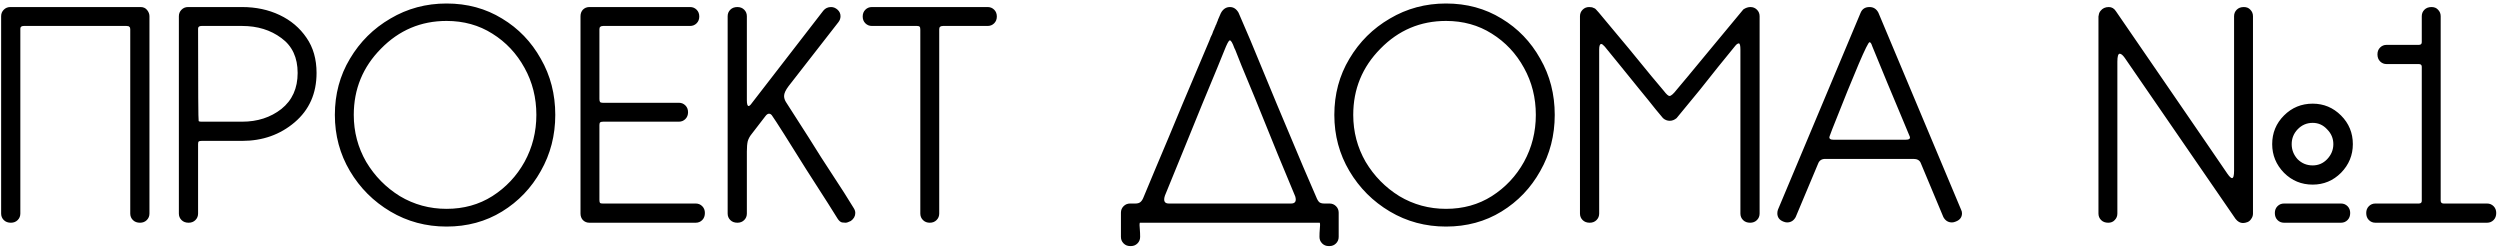 <?xml version="1.0" encoding="UTF-8"?> <svg xmlns="http://www.w3.org/2000/svg" width="550" height="55" viewBox="0 0 550 55" fill="none"> <path d="M30.8 49C30.15 49 29.63 48.805 29.24 48.415C28.85 48.025 28.655 47.548 28.655 46.985V6.425C28.655 6.165 28.59 5.992 28.46 5.905C28.373 5.775 28.157 5.71 27.81 5.71H5.255C4.735 5.71 4.475 5.905 4.475 6.295V46.985C4.475 47.548 4.28 48.025 3.89 48.415C3.5 48.805 3.002 49 2.395 49C1.745 49 1.225 48.805 0.835 48.415C0.445 48.025 0.25 47.548 0.25 46.985V3.565C0.25 3.002 0.445 2.525 0.835 2.135C1.225 1.745 1.702 1.55 2.265 1.55H30.93C31.537 1.55 32.013 1.767 32.36 2.2C32.707 2.633 32.88 3.088 32.88 3.565V46.985C32.88 47.548 32.685 48.025 32.295 48.415C31.905 48.805 31.407 49 30.8 49ZM41.497 49C40.847 49 40.327 48.805 39.937 48.415C39.547 48.025 39.352 47.548 39.352 46.985V3.565C39.352 3.002 39.547 2.525 39.937 2.135C40.327 1.745 40.803 1.55 41.367 1.55H53.262C56.295 1.55 59.047 2.135 61.517 3.305C63.987 4.475 65.958 6.143 67.432 8.31C68.905 10.433 69.642 13.012 69.642 16.045C69.642 20.552 68.038 24.17 64.832 26.9C61.625 29.63 57.768 30.995 53.262 30.995H44.357C44.053 30.995 43.837 31.038 43.707 31.125C43.62 31.212 43.577 31.407 43.577 31.71V46.985C43.577 47.548 43.382 48.025 42.992 48.415C42.602 48.805 42.103 49 41.497 49ZM53.262 26.77C56.642 26.77 59.523 25.838 61.907 23.975C64.29 22.068 65.482 19.425 65.482 16.045C65.482 12.665 64.29 10.108 61.907 8.375C59.523 6.598 56.642 5.71 53.262 5.71H44.357C43.837 5.71 43.577 5.905 43.577 6.295C43.577 19.728 43.62 26.51 43.707 26.64C43.793 26.727 43.988 26.77 44.292 26.77H53.262ZM98.24 49.845C93.733 49.845 89.616 48.74 85.889 46.53C82.163 44.32 79.195 41.352 76.984 37.625C74.775 33.898 73.669 29.782 73.669 25.275C73.669 20.725 74.775 16.608 76.984 12.925C79.195 9.198 82.163 6.252 85.889 4.085C89.616 1.875 93.733 0.77 98.24 0.77C102.79 0.77 106.863 1.875 110.46 4.085C114.056 6.252 116.895 9.198 118.975 12.925C121.098 16.608 122.16 20.725 122.16 25.275C122.16 29.782 121.098 33.898 118.975 37.625C116.895 41.352 114.056 44.32 110.46 46.53C106.863 48.74 102.79 49.845 98.24 49.845ZM98.24 45.945C102.01 45.945 105.368 45.013 108.315 43.15C111.305 41.243 113.666 38.73 115.4 35.61C117.133 32.447 118 29.002 118 25.275C118 21.505 117.133 18.06 115.4 14.94C113.666 11.777 111.305 9.263 108.315 7.4C105.368 5.537 102.01 4.605 98.24 4.605C92.606 4.605 87.796 6.642 83.809 10.715C79.823 14.745 77.829 19.598 77.829 25.275C77.829 29.002 78.74 32.447 80.559 35.61C82.423 38.73 84.893 41.243 87.969 43.15C91.09 45.013 94.513 45.945 98.24 45.945ZM153.061 49H129.661C129.098 49 128.621 48.805 128.231 48.415C127.884 48.025 127.711 47.548 127.711 46.985V3.565C127.711 3.002 127.884 2.525 128.231 2.135C128.621 1.745 129.098 1.55 129.661 1.55H151.826C152.389 1.55 152.866 1.745 153.256 2.135C153.646 2.525 153.841 3.023 153.841 3.63C153.841 4.237 153.646 4.735 153.256 5.125C152.866 5.515 152.389 5.71 151.826 5.71H132.716C132.413 5.71 132.196 5.775 132.066 5.905C131.936 5.992 131.871 6.165 131.871 6.425V21.765C131.871 22.068 131.914 22.285 132.001 22.415C132.088 22.545 132.283 22.61 132.586 22.61H149.356C149.919 22.61 150.396 22.805 150.786 23.195C151.176 23.585 151.371 24.083 151.371 24.69C151.371 25.297 151.176 25.795 150.786 26.185C150.396 26.575 149.919 26.77 149.356 26.77H132.716C132.413 26.77 132.196 26.813 132.066 26.9C131.936 26.987 131.871 27.182 131.871 27.485V43.995C131.871 44.298 131.914 44.515 132.001 44.645C132.088 44.732 132.283 44.775 132.586 44.775H153.061C153.624 44.775 154.101 44.97 154.491 45.36C154.881 45.75 155.076 46.248 155.076 46.855C155.076 47.505 154.881 48.025 154.491 48.415C154.101 48.805 153.624 49 153.061 49ZM186.019 49C185.889 49 185.629 48.978 185.239 48.935C184.892 48.848 184.567 48.567 184.264 48.09L182.184 44.775C180.754 42.565 179.129 40.03 177.309 37.17C175.532 34.31 173.929 31.753 172.499 29.5C171.069 27.247 170.224 25.947 169.964 25.6C169.747 25.21 169.487 25.015 169.184 25.015C168.924 25.015 168.664 25.188 168.404 25.535L165.349 29.5C164.959 29.977 164.677 30.497 164.504 31.06C164.374 31.623 164.309 32.382 164.309 33.335V46.985C164.309 47.548 164.114 48.025 163.724 48.415C163.334 48.805 162.836 49 162.229 49C161.579 49 161.059 48.805 160.669 48.415C160.279 48.025 160.084 47.548 160.084 46.985V3.565C160.084 3.002 160.279 2.525 160.669 2.135C161.059 1.745 161.579 1.55 162.229 1.55C162.836 1.55 163.334 1.745 163.724 2.135C164.114 2.525 164.309 3.002 164.309 3.565V22.025C164.309 22.892 164.439 23.325 164.699 23.325C164.872 23.325 165.111 23.108 165.414 22.675C165.761 22.198 168.491 18.667 173.604 12.08L181.144 2.33C181.577 1.81 182.141 1.55 182.834 1.55C183.354 1.55 183.831 1.745 184.264 2.135C184.697 2.525 184.914 3.002 184.914 3.565C184.914 4.042 184.762 4.475 184.459 4.865L173.474 18.97C172.824 19.837 172.499 20.552 172.499 21.115C172.499 21.548 172.629 21.982 172.889 22.415C173.149 22.805 174.037 24.192 175.554 26.575C177.071 28.915 178.761 31.58 180.624 34.57C182.531 37.517 184.221 40.117 185.694 42.37L187.839 45.815C188.056 46.162 188.164 46.508 188.164 46.855C188.164 47.548 187.839 48.133 187.189 48.61C186.669 48.87 186.279 49 186.019 49ZM204.549 49C203.942 49 203.444 48.805 203.054 48.415C202.664 48.025 202.469 47.548 202.469 46.985V6.555C202.469 6.208 202.425 5.992 202.339 5.905C202.252 5.775 202.057 5.71 201.754 5.71H191.809C191.245 5.71 190.769 5.515 190.379 5.125C189.989 4.735 189.794 4.237 189.794 3.63C189.794 3.023 189.989 2.525 190.379 2.135C190.769 1.745 191.245 1.55 191.809 1.55H217.289C217.852 1.55 218.329 1.745 218.719 2.135C219.109 2.525 219.304 3.023 219.304 3.63C219.304 4.237 219.109 4.735 218.719 5.125C218.329 5.515 217.852 5.71 217.289 5.71H207.474C207.17 5.71 206.954 5.775 206.824 5.905C206.694 5.992 206.629 6.165 206.629 6.425V46.985C206.629 47.548 206.434 48.025 206.044 48.415C205.654 48.805 205.155 49 204.549 49ZM284.045 44.775C284.955 44.775 285.258 44.255 284.955 43.215C284.088 41.135 282.81 38.058 281.12 33.985C279.473 29.868 277.805 25.752 276.115 21.635C274.945 18.775 273.948 16.37 273.125 14.42C272.345 12.427 271.89 11.278 271.76 10.975C271.717 10.845 271.652 10.715 271.565 10.585C271.132 9.372 270.785 8.808 270.525 8.895C270.308 8.938 269.918 9.675 269.355 11.105C269.225 11.452 268.705 12.73 267.795 14.94C266.885 17.107 265.78 19.772 264.48 22.935C263.223 26.055 261.945 29.197 260.645 32.36C258.738 37.04 257.287 40.593 256.29 43.02C255.9 44.19 256.182 44.775 257.135 44.775H284.045ZM250.765 49C250.722 49.087 250.7 49.26 250.7 49.52C250.7 49.823 250.722 50.148 250.765 50.495C250.808 50.972 250.83 51.513 250.83 52.12C250.83 52.683 250.635 53.16 250.245 53.55C249.855 53.94 249.378 54.135 248.815 54.135H248.62C248.057 54.135 247.58 53.94 247.19 53.55C246.8 53.16 246.605 52.683 246.605 52.12V46.79C246.605 46.227 246.8 45.75 247.19 45.36C247.58 44.97 248.057 44.775 248.62 44.775H249.79C250.267 44.775 250.635 44.667 250.895 44.45C251.155 44.233 251.372 43.908 251.545 43.475C251.718 43.042 252.65 40.81 254.34 36.78C256.073 32.707 258.023 28.048 260.19 22.805C262.4 17.562 264.372 12.903 266.105 8.83V8.7H266.17C266.17 8.657 266.192 8.613 266.235 8.57V8.44C266.278 8.397 266.3 8.353 266.3 8.31C266.343 8.223 266.365 8.158 266.365 8.115H266.43V7.985C266.43 7.942 266.452 7.898 266.495 7.855C266.495 7.812 266.517 7.79 266.56 7.79L266.82 7.14V7.01C266.863 7.01 266.885 6.988 266.885 6.945V6.88C266.928 6.88 266.95 6.858 266.95 6.815V6.685H267.015V6.555H267.08V6.49C267.08 6.447 267.102 6.425 267.145 6.425V6.36C267.145 6.317 267.167 6.252 267.21 6.165V6.1H267.275V5.97L267.34 5.905L267.47 5.515L267.535 5.45C267.578 5.363 267.622 5.255 267.665 5.125V5.06C267.665 5.017 267.687 4.995 267.73 4.995V4.93C267.773 4.887 267.795 4.843 267.795 4.8V4.735L267.86 4.67V4.605C267.86 4.562 267.882 4.54 267.925 4.54V4.41C268.272 3.63 268.488 3.132 268.575 2.915C268.575 2.872 268.597 2.85 268.64 2.85V2.785C269.117 1.962 269.767 1.55 270.59 1.55C271.37 1.55 271.998 1.962 272.475 2.785L275.075 8.83C276.765 12.903 278.693 17.562 280.86 22.805C283.07 28.005 285.02 32.642 286.71 36.715C288.443 40.745 289.397 42.955 289.57 43.345C289.787 43.908 290.025 44.298 290.285 44.515C290.545 44.688 290.892 44.775 291.325 44.775H292.495C293.058 44.775 293.535 44.97 293.925 45.36C294.315 45.75 294.51 46.227 294.51 46.79V52.12C294.51 52.683 294.315 53.16 293.925 53.55C293.535 53.94 293.058 54.135 292.495 54.135H292.3C291.737 54.135 291.26 53.94 290.87 53.55C290.48 53.16 290.285 52.683 290.285 52.12C290.285 51.513 290.307 50.972 290.35 50.495C290.393 50.148 290.415 49.823 290.415 49.52C290.415 49.26 290.393 49.087 290.35 49H250.765ZM318.122 49.845C313.616 49.845 309.499 48.74 305.772 46.53C302.046 44.32 299.077 41.352 296.867 37.625C294.657 33.898 293.552 29.782 293.552 25.275C293.552 20.725 294.657 16.608 296.867 12.925C299.077 9.198 302.046 6.252 305.772 4.085C309.499 1.875 313.616 0.77 318.122 0.77C322.672 0.77 326.746 1.875 330.342 4.085C333.939 6.252 336.777 9.198 338.857 12.925C340.981 16.608 342.042 20.725 342.042 25.275C342.042 29.782 340.981 33.898 338.857 37.625C336.777 41.352 333.939 44.32 330.342 46.53C326.746 48.74 322.672 49.845 318.122 49.845ZM318.122 45.945C321.892 45.945 325.251 45.013 328.197 43.15C331.187 41.243 333.549 38.73 335.282 35.61C337.016 32.447 337.882 29.002 337.882 25.275C337.882 21.505 337.016 18.06 335.282 14.94C333.549 11.777 331.187 9.263 328.197 7.4C325.251 5.537 321.892 4.605 318.122 4.605C312.489 4.605 307.679 6.642 303.692 10.715C299.706 14.745 297.712 19.598 297.712 25.275C297.712 29.002 298.622 32.447 300.442 35.61C302.306 38.73 304.776 41.243 307.852 43.15C310.972 45.013 314.396 45.945 318.122 45.945ZM385.034 49C384.384 49 383.864 48.805 383.474 48.415C383.084 48.025 382.889 47.548 382.889 46.985V10.91C382.889 10.043 382.78 9.588 382.564 9.545C382.304 9.545 382.022 9.74 381.719 10.13C379.292 13.077 376.714 16.283 373.984 19.75L368.849 25.99C368.372 26.38 367.874 26.575 367.354 26.575C366.79 26.575 366.292 26.38 365.859 25.99C365.772 25.86 365.23 25.21 364.234 24.04C363.28 22.827 362.089 21.353 360.659 19.62C359.272 17.887 357.885 16.175 356.499 14.485C355.112 12.752 353.964 11.343 353.054 10.26C352.707 9.87 352.447 9.675 352.274 9.675C351.97 9.675 351.819 10.087 351.819 10.91V46.985C351.819 47.548 351.624 48.025 351.234 48.415C350.844 48.805 350.345 49 349.739 49C349.089 49 348.569 48.805 348.179 48.415C347.789 48.025 347.594 47.548 347.594 46.985V3.565C347.594 3.002 347.789 2.525 348.179 2.135C348.569 1.745 349.045 1.55 349.609 1.55C350.042 1.55 350.367 1.615 350.584 1.745C350.844 1.832 350.995 1.918 351.039 2.005C351.125 2.092 351.169 2.135 351.169 2.135C351.212 2.135 351.949 3.002 353.379 4.735C354.809 6.425 356.455 8.397 358.319 10.65C360.182 12.903 361.85 14.94 363.324 16.76C364.84 18.58 365.75 19.663 366.054 20.01C366.617 20.747 367.029 21.115 367.289 21.115C367.635 21.115 368.177 20.638 368.914 19.685C369.52 18.992 372.077 15.915 376.584 10.455L383.539 2.07C384.059 1.723 384.579 1.55 385.099 1.55C385.662 1.55 386.139 1.745 386.529 2.135C386.919 2.525 387.114 3.002 387.114 3.565V46.985C387.114 47.548 386.919 48.025 386.529 48.415C386.139 48.805 385.64 49 385.034 49ZM429.429 48.935C428.606 48.935 427.978 48.545 427.544 47.765L422.539 35.805C422.279 35.242 421.759 34.96 420.979 34.96H401.544C400.764 34.96 400.244 35.307 399.984 36L395.044 47.765C394.611 48.545 393.983 48.935 393.159 48.935C392.899 48.935 392.618 48.87 392.314 48.74C391.448 48.393 391.014 47.787 391.014 46.92C391.014 46.66 391.058 46.4 391.144 46.14L409.344 2.785C409.691 1.962 410.341 1.55 411.294 1.55C412.161 1.55 412.811 1.962 413.244 2.785L431.444 46.14C431.574 46.4 431.639 46.66 431.639 46.92C431.639 47.787 431.184 48.393 430.274 48.74C429.971 48.87 429.689 48.935 429.429 48.935ZM419.289 30.735C419.896 30.735 420.199 30.583 420.199 30.28C420.199 30.15 420.134 29.955 420.004 29.695C419.874 29.392 419.333 28.092 418.379 25.795C417.426 23.498 416.364 20.963 415.194 18.19L411.879 10.13C411.706 9.567 411.511 9.285 411.294 9.285C410.861 9.285 408.131 15.655 403.104 28.395C402.758 29.305 402.563 29.825 402.519 29.955C402.476 30.042 402.454 30.128 402.454 30.215C402.454 30.562 402.736 30.735 403.299 30.735H419.289ZM508.786 40.615C506.316 40.615 504.214 39.748 502.481 38.015C500.748 36.238 499.881 34.137 499.881 31.71C499.881 29.24 500.748 27.138 502.481 25.405C504.214 23.672 506.316 22.805 508.786 22.805C511.213 22.805 513.293 23.672 515.026 25.405C516.759 27.138 517.626 29.24 517.626 31.71C517.626 34.137 516.759 36.238 515.026 38.015C513.293 39.748 511.213 40.615 508.786 40.615ZM508.786 36.39C510.043 36.39 511.104 35.935 511.971 35.025C512.881 34.072 513.336 32.967 513.336 31.71C513.336 30.453 512.881 29.37 511.971 28.46C511.104 27.507 510.043 27.03 508.786 27.03C507.486 27.03 506.381 27.507 505.471 28.46C504.604 29.37 504.171 30.453 504.171 31.71C504.171 32.967 504.604 34.072 505.471 35.025C506.381 35.935 507.486 36.39 508.786 36.39ZM493.446 49.065C492.839 49.065 492.298 48.762 491.821 48.155L467.446 12.73C467.013 12.123 466.644 11.82 466.341 11.82C465.994 11.82 465.821 12.405 465.821 13.575V46.985C465.821 47.548 465.626 48.025 465.236 48.415C464.889 48.805 464.413 49 463.806 49C463.156 49 462.636 48.805 462.246 48.415C461.856 48.025 461.661 47.548 461.661 46.985V3.695C461.661 3.522 461.683 3.413 461.726 3.37V3.305C461.769 2.958 461.899 2.655 462.116 2.395C462.549 1.832 463.156 1.55 463.936 1.55C464.586 1.55 465.106 1.853 465.496 2.46L477.326 19.685C480.446 24.235 483.241 28.308 485.711 31.905C488.181 35.502 489.633 37.625 490.066 38.275C490.499 38.882 490.824 39.185 491.041 39.185C491.344 39.185 491.496 38.643 491.496 37.56V3.565C491.496 3.002 491.691 2.525 492.081 2.135C492.471 1.745 492.991 1.55 493.641 1.55C494.248 1.55 494.724 1.745 495.071 2.135C495.461 2.525 495.656 3.002 495.656 3.565V46.985C495.656 47.418 495.526 47.808 495.266 48.155C495.049 48.502 494.768 48.74 494.421 48.87C494.074 49 493.749 49.065 493.446 49.065ZM515.026 49H502.481C501.918 49 501.441 48.805 501.051 48.415C500.661 48.025 500.466 47.505 500.466 46.855C500.466 46.248 500.661 45.75 501.051 45.36C501.441 44.97 501.918 44.775 502.481 44.775H515.026C515.589 44.775 516.066 44.97 516.456 45.36C516.846 45.75 517.041 46.248 517.041 46.855C517.041 47.505 516.846 48.025 516.456 48.415C516.066 48.805 515.589 49 515.026 49ZM547.155 49H522.585C522.022 49 521.545 48.805 521.155 48.415C520.765 48.025 520.57 47.505 520.57 46.855C520.57 46.248 520.765 45.75 521.155 45.36C521.545 44.97 522.022 44.775 522.585 44.775H532.14C532.573 44.775 532.79 44.58 532.79 44.19V14.68C532.79 14.29 532.573 14.095 532.14 14.095H525.055C524.492 14.095 524.015 13.9 523.625 13.51C523.235 13.12 523.04 12.6 523.04 11.95C523.04 11.343 523.235 10.845 523.625 10.455C524.015 10.065 524.492 9.87 525.055 9.87H532.14C532.573 9.87 532.79 9.675 532.79 9.285V3.565C532.79 3.002 532.985 2.525 533.375 2.135C533.765 1.745 534.285 1.55 534.935 1.55C535.542 1.55 536.018 1.745 536.365 2.135C536.755 2.525 536.95 3.002 536.95 3.565V44.19C536.95 44.363 537.015 44.515 537.145 44.645C537.275 44.732 537.427 44.775 537.6 44.775H547.155C547.718 44.775 548.195 44.97 548.585 45.36C548.975 45.75 549.17 46.248 549.17 46.855C549.17 47.505 548.975 48.025 548.585 48.415C548.195 48.805 547.718 49 547.155 49Z" fill="black"></path> </svg> 